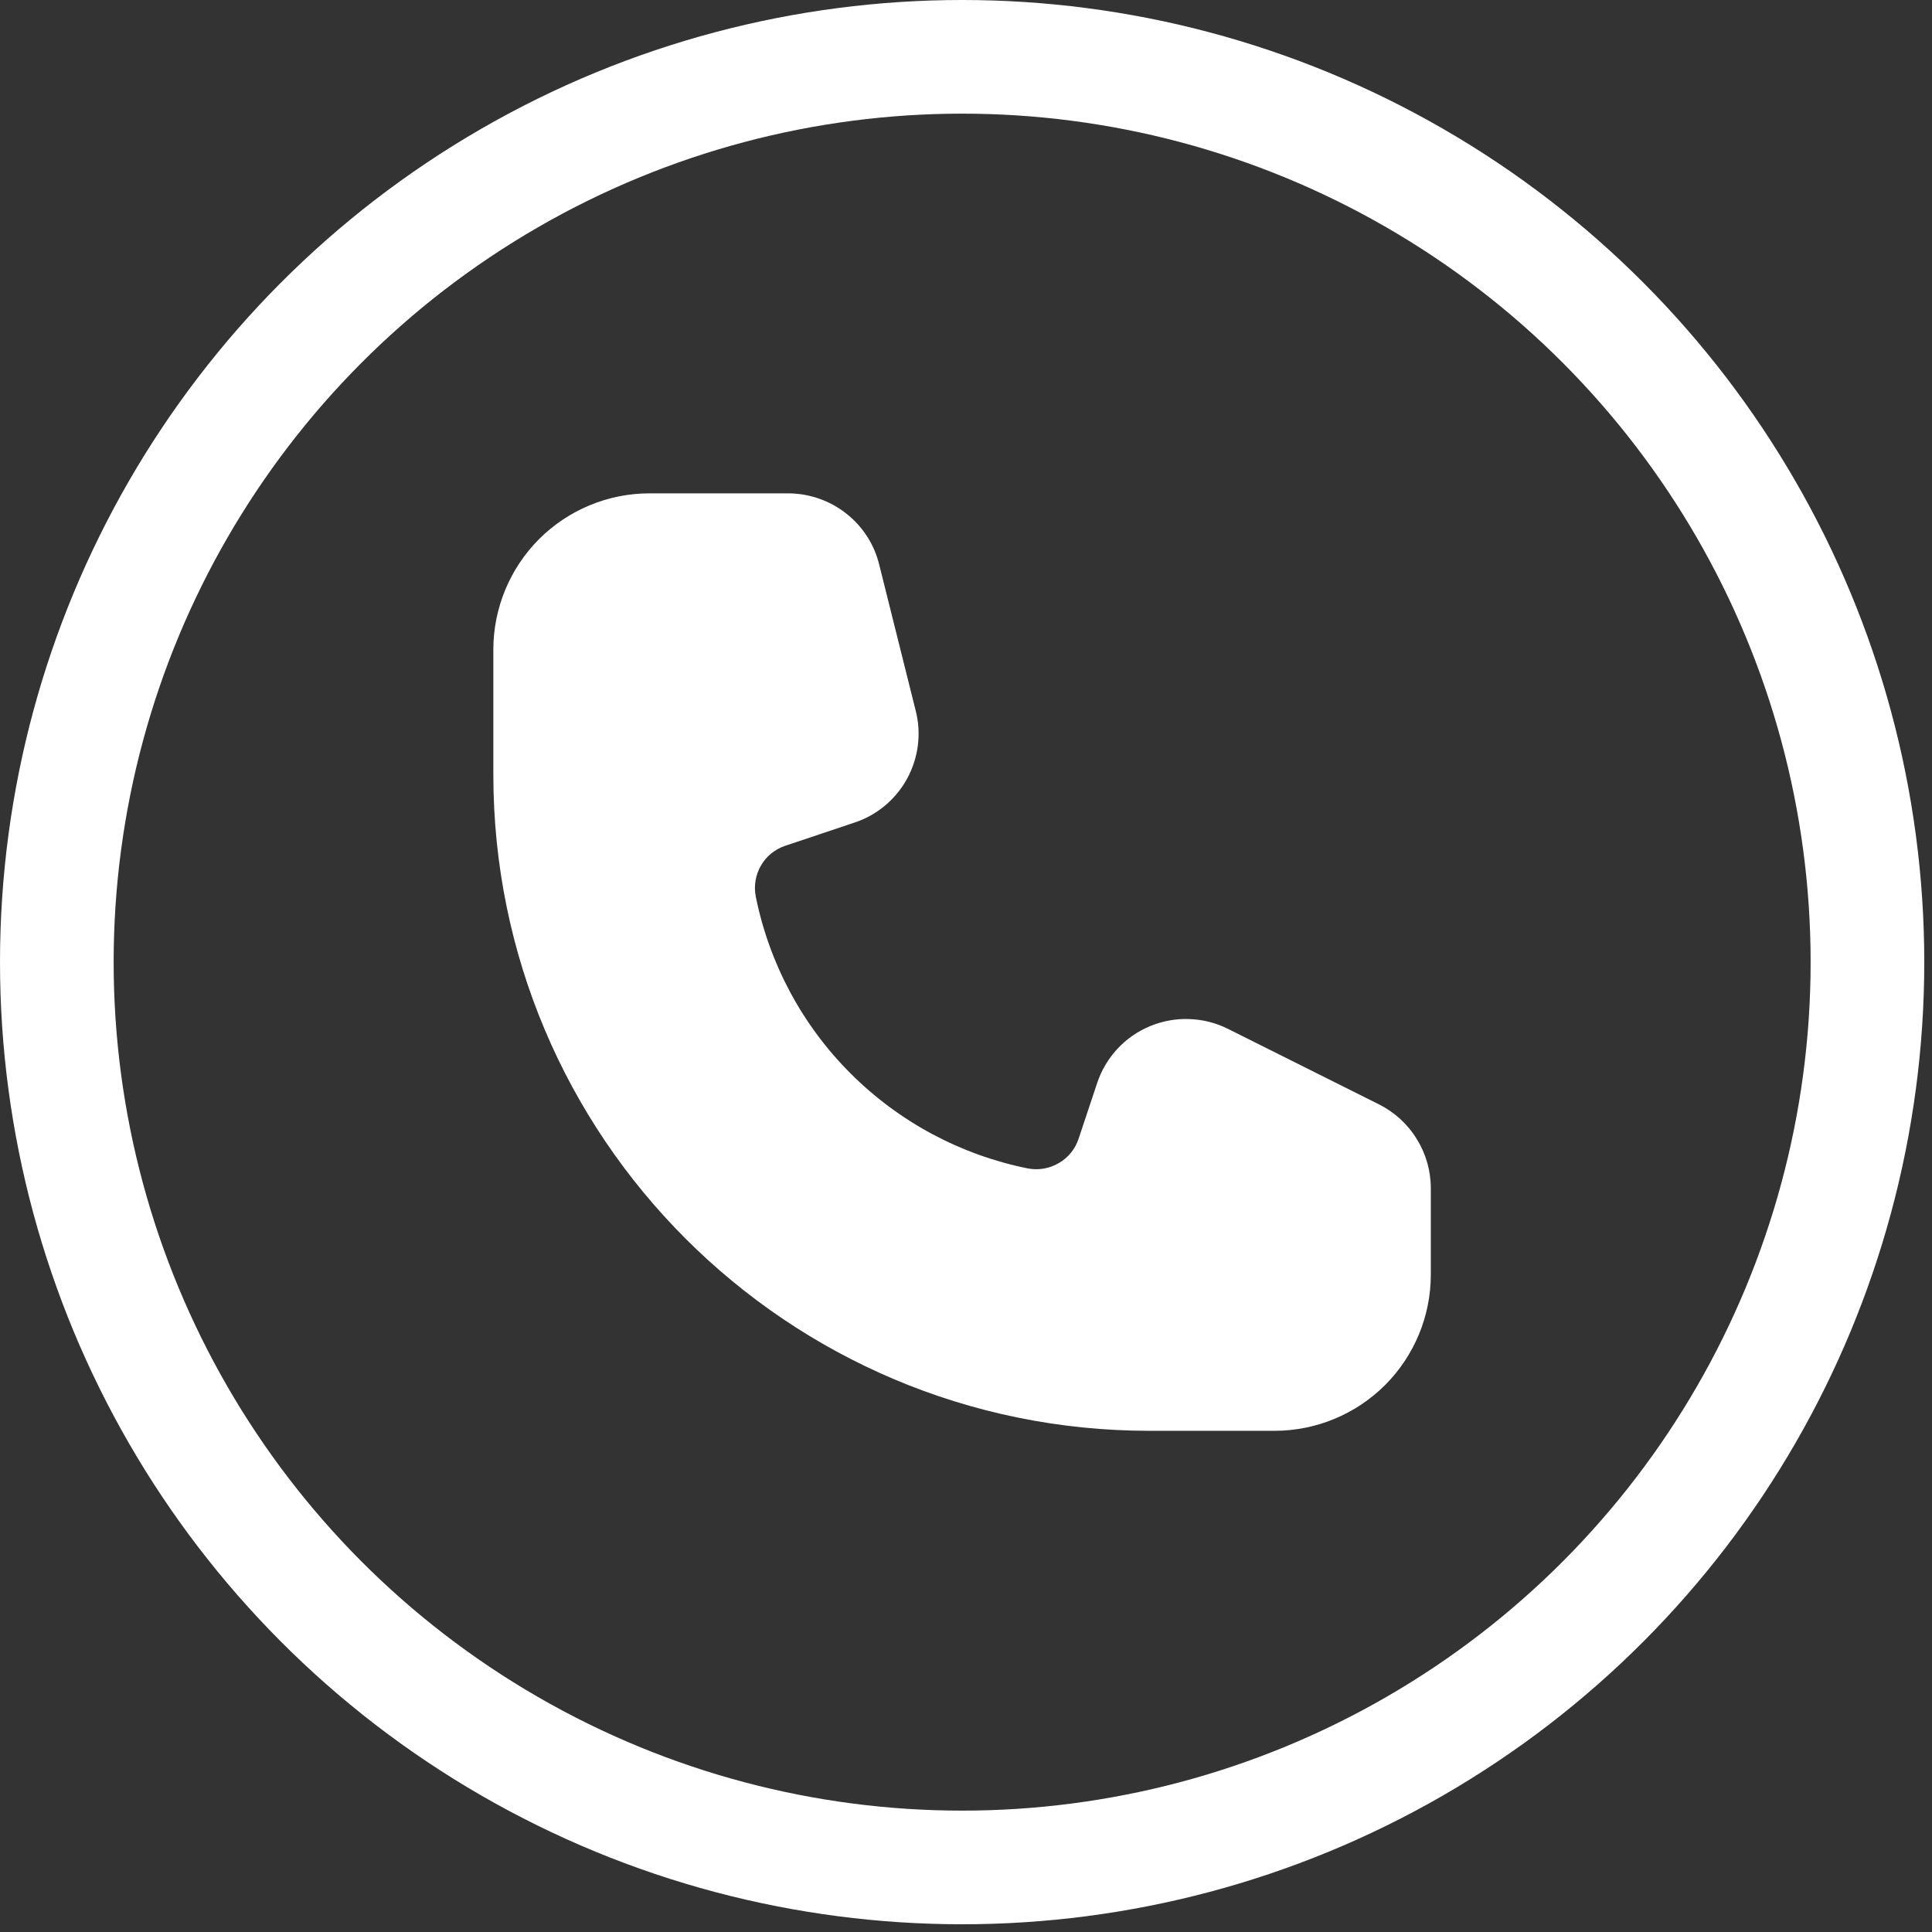 <?xml version="1.0" encoding="UTF-8"?> <svg xmlns="http://www.w3.org/2000/svg" width="17" height="17" viewBox="0 0 17 17" fill="none"><rect x="0" y="0" width="17" height="17" fill="#333333" stroke="none"/><circle cx="8.466" cy="8.466" r="7.966" stroke="white"></circle><g clip-path="url(#clip0_195_523)"><path d="M5.716 4.341C5.351 4.341 5.001 4.486 4.743 4.744C4.486 5.002 4.341 5.352 4.341 5.716V6.816C4.341 10.005 6.926 12.59 10.115 12.59H11.215C11.579 12.59 11.929 12.445 12.187 12.188C12.445 11.93 12.59 11.58 12.59 11.216V10.456C12.59 10.302 12.547 10.152 12.466 10.022C12.386 9.891 12.27 9.786 12.133 9.717L10.805 9.053C10.699 9 10.584 8.971 10.465 8.967C10.347 8.962 10.23 8.984 10.12 9.029C10.011 9.074 9.913 9.142 9.832 9.229C9.752 9.316 9.691 9.418 9.654 9.53L9.49 10.022C9.46 10.112 9.398 10.188 9.315 10.235C9.233 10.283 9.136 10.299 9.043 10.281C8.453 10.162 7.911 9.872 7.485 9.446C7.059 9.021 6.769 8.479 6.65 7.888C6.632 7.795 6.648 7.698 6.696 7.616C6.743 7.534 6.819 7.472 6.91 7.442L7.519 7.238C7.716 7.173 7.881 7.035 7.981 6.853C8.081 6.67 8.109 6.457 8.058 6.256L7.736 4.967C7.692 4.788 7.589 4.63 7.444 4.517C7.299 4.403 7.12 4.342 6.936 4.341H5.716Z" fill="white"></path></g><defs><clipPath id="clip0_195_523"><rect width="8.249" height="8.249" fill="white" transform="translate(4.341 4.341)"></rect></clipPath></defs></svg> 